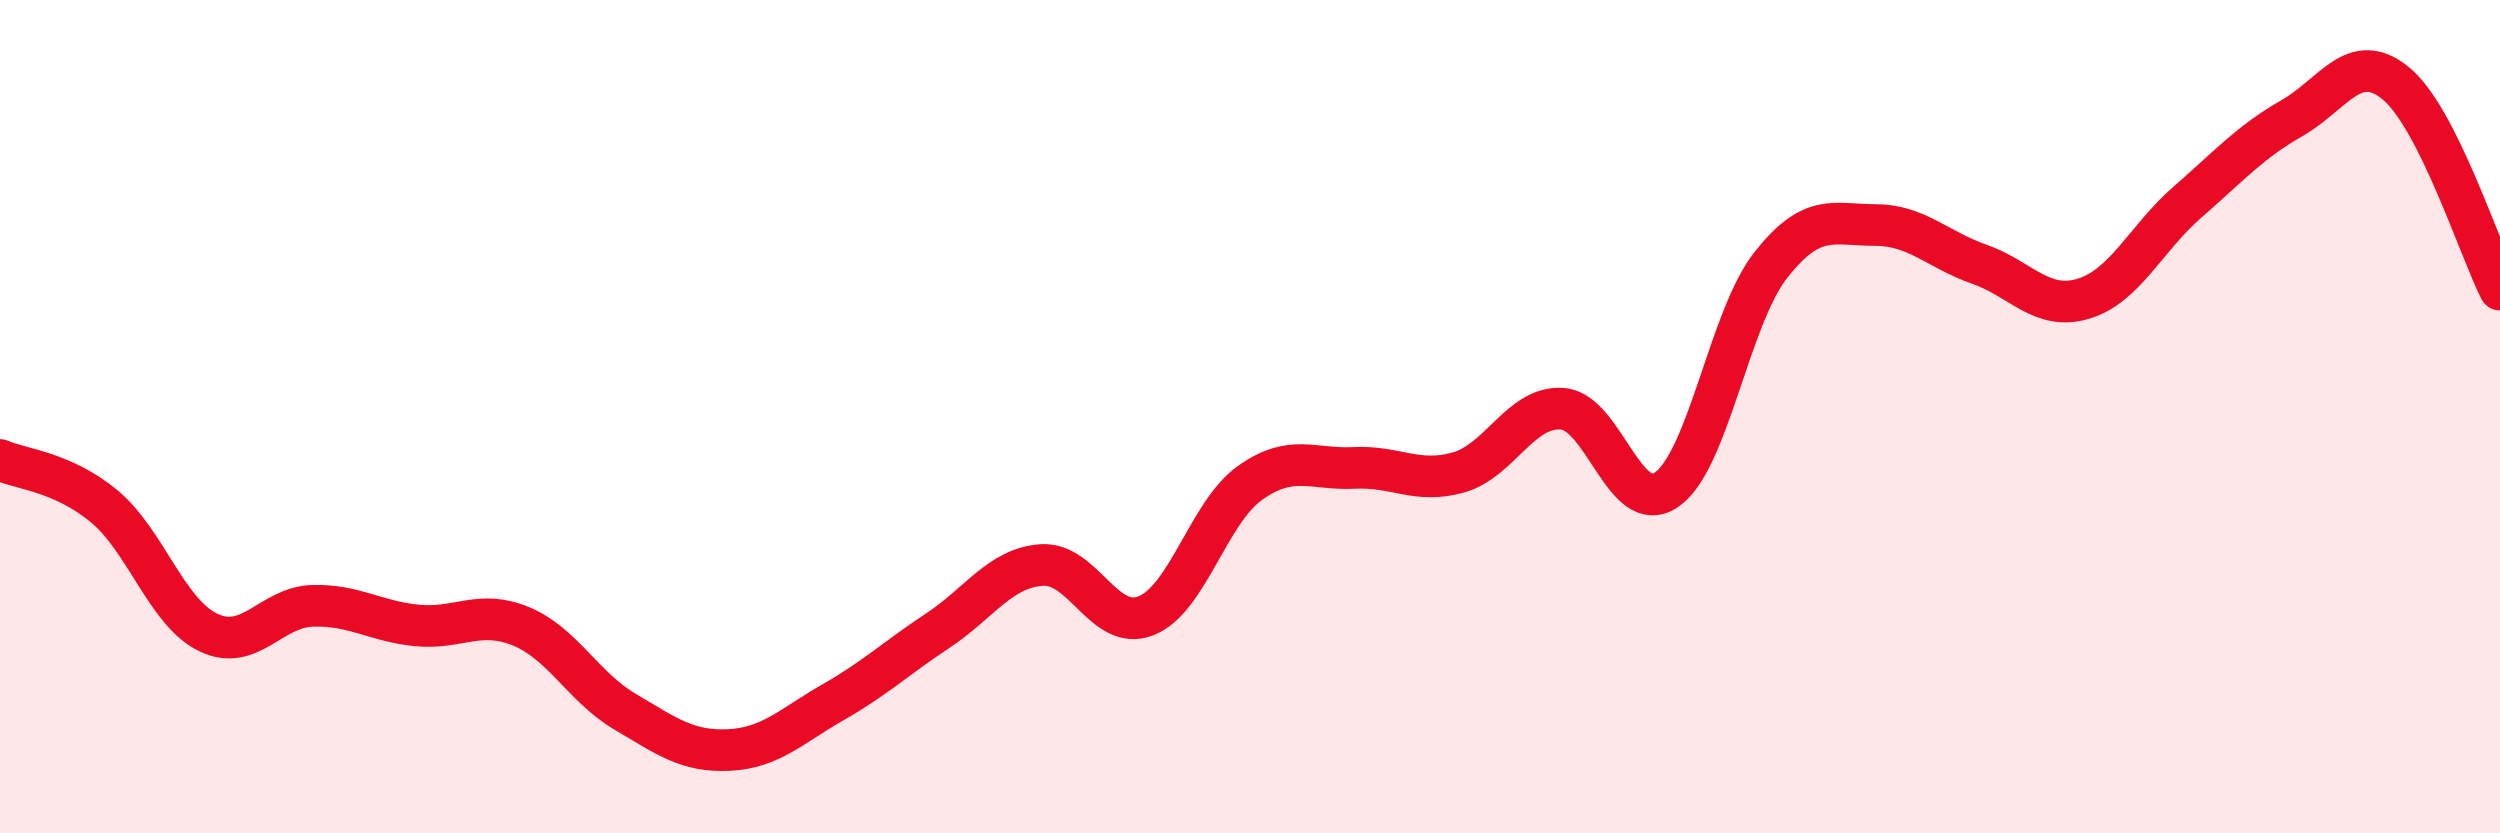 
    <svg width="60" height="20" viewBox="0 0 60 20" xmlns="http://www.w3.org/2000/svg">
      <path
        d="M 0,11.04 C 0.5,11.26 1.5,11.32 2.5,12.15 C 3.5,12.98 4,14.7 5,15.18 C 6,15.66 6.5,14.57 7.5,14.54 C 8.5,14.51 9,14.91 10,15.01 C 11,15.11 11.5,14.62 12.5,15.03 C 13.5,15.44 14,16.49 15,17.08 C 16,17.67 16.5,18.05 17.5,18 C 18.5,17.95 19,17.42 20,16.85 C 21,16.28 21.5,15.8 22.5,15.14 C 23.5,14.48 24,13.63 25,13.56 C 26,13.49 26.5,15.17 27.5,14.78 C 28.5,14.39 29,12.3 30,11.59 C 31,10.88 31.5,11.28 32.5,11.23 C 33.5,11.18 34,11.62 35,11.34 C 36,11.06 36.5,9.73 37.5,9.81 C 38.5,9.89 39,12.44 40,11.75 C 41,11.06 41.5,7.63 42.5,6.36 C 43.5,5.09 44,5.4 45,5.4 C 46,5.4 46.5,5.99 47.5,6.34 C 48.5,6.69 49,7.47 50,7.17 C 51,6.87 51.5,5.72 52.5,4.85 C 53.5,3.98 54,3.41 55,2.84 C 56,2.27 56.5,1.18 57.5,2 C 58.5,2.82 59.5,5.96 60,6.95L60 20L0 20Z"
        fill="#EB0A25"
        opacity="0.1"
        stroke-linecap="round"
        stroke-linejoin="round"
      />
      <path
        d="M 0,11.04 C 0.5,11.26 1.5,11.32 2.5,12.15 C 3.5,12.98 4,14.7 5,15.18 C 6,15.66 6.5,14.57 7.5,14.54 C 8.5,14.51 9,14.91 10,15.01 C 11,15.11 11.5,14.62 12.5,15.03 C 13.5,15.44 14,16.49 15,17.08 C 16,17.67 16.5,18.05 17.5,18 C 18.5,17.95 19,17.42 20,16.85 C 21,16.28 21.5,15.8 22.5,15.14 C 23.5,14.48 24,13.63 25,13.56 C 26,13.49 26.5,15.17 27.5,14.78 C 28.5,14.39 29,12.3 30,11.59 C 31,10.88 31.5,11.28 32.5,11.23 C 33.5,11.18 34,11.62 35,11.34 C 36,11.06 36.5,9.73 37.5,9.81 C 38.5,9.89 39,12.44 40,11.75 C 41,11.06 41.5,7.63 42.5,6.36 C 43.5,5.09 44,5.4 45,5.4 C 46,5.4 46.5,5.99 47.5,6.34 C 48.5,6.69 49,7.47 50,7.17 C 51,6.87 51.5,5.72 52.5,4.85 C 53.5,3.98 54,3.41 55,2.84 C 56,2.27 56.5,1.18 57.5,2 C 58.5,2.82 59.5,5.96 60,6.95"
        stroke="#EB0A25"
        stroke-width="1"
        fill="none"
        stroke-linecap="round"
        stroke-linejoin="round"
      />
    </svg>
  